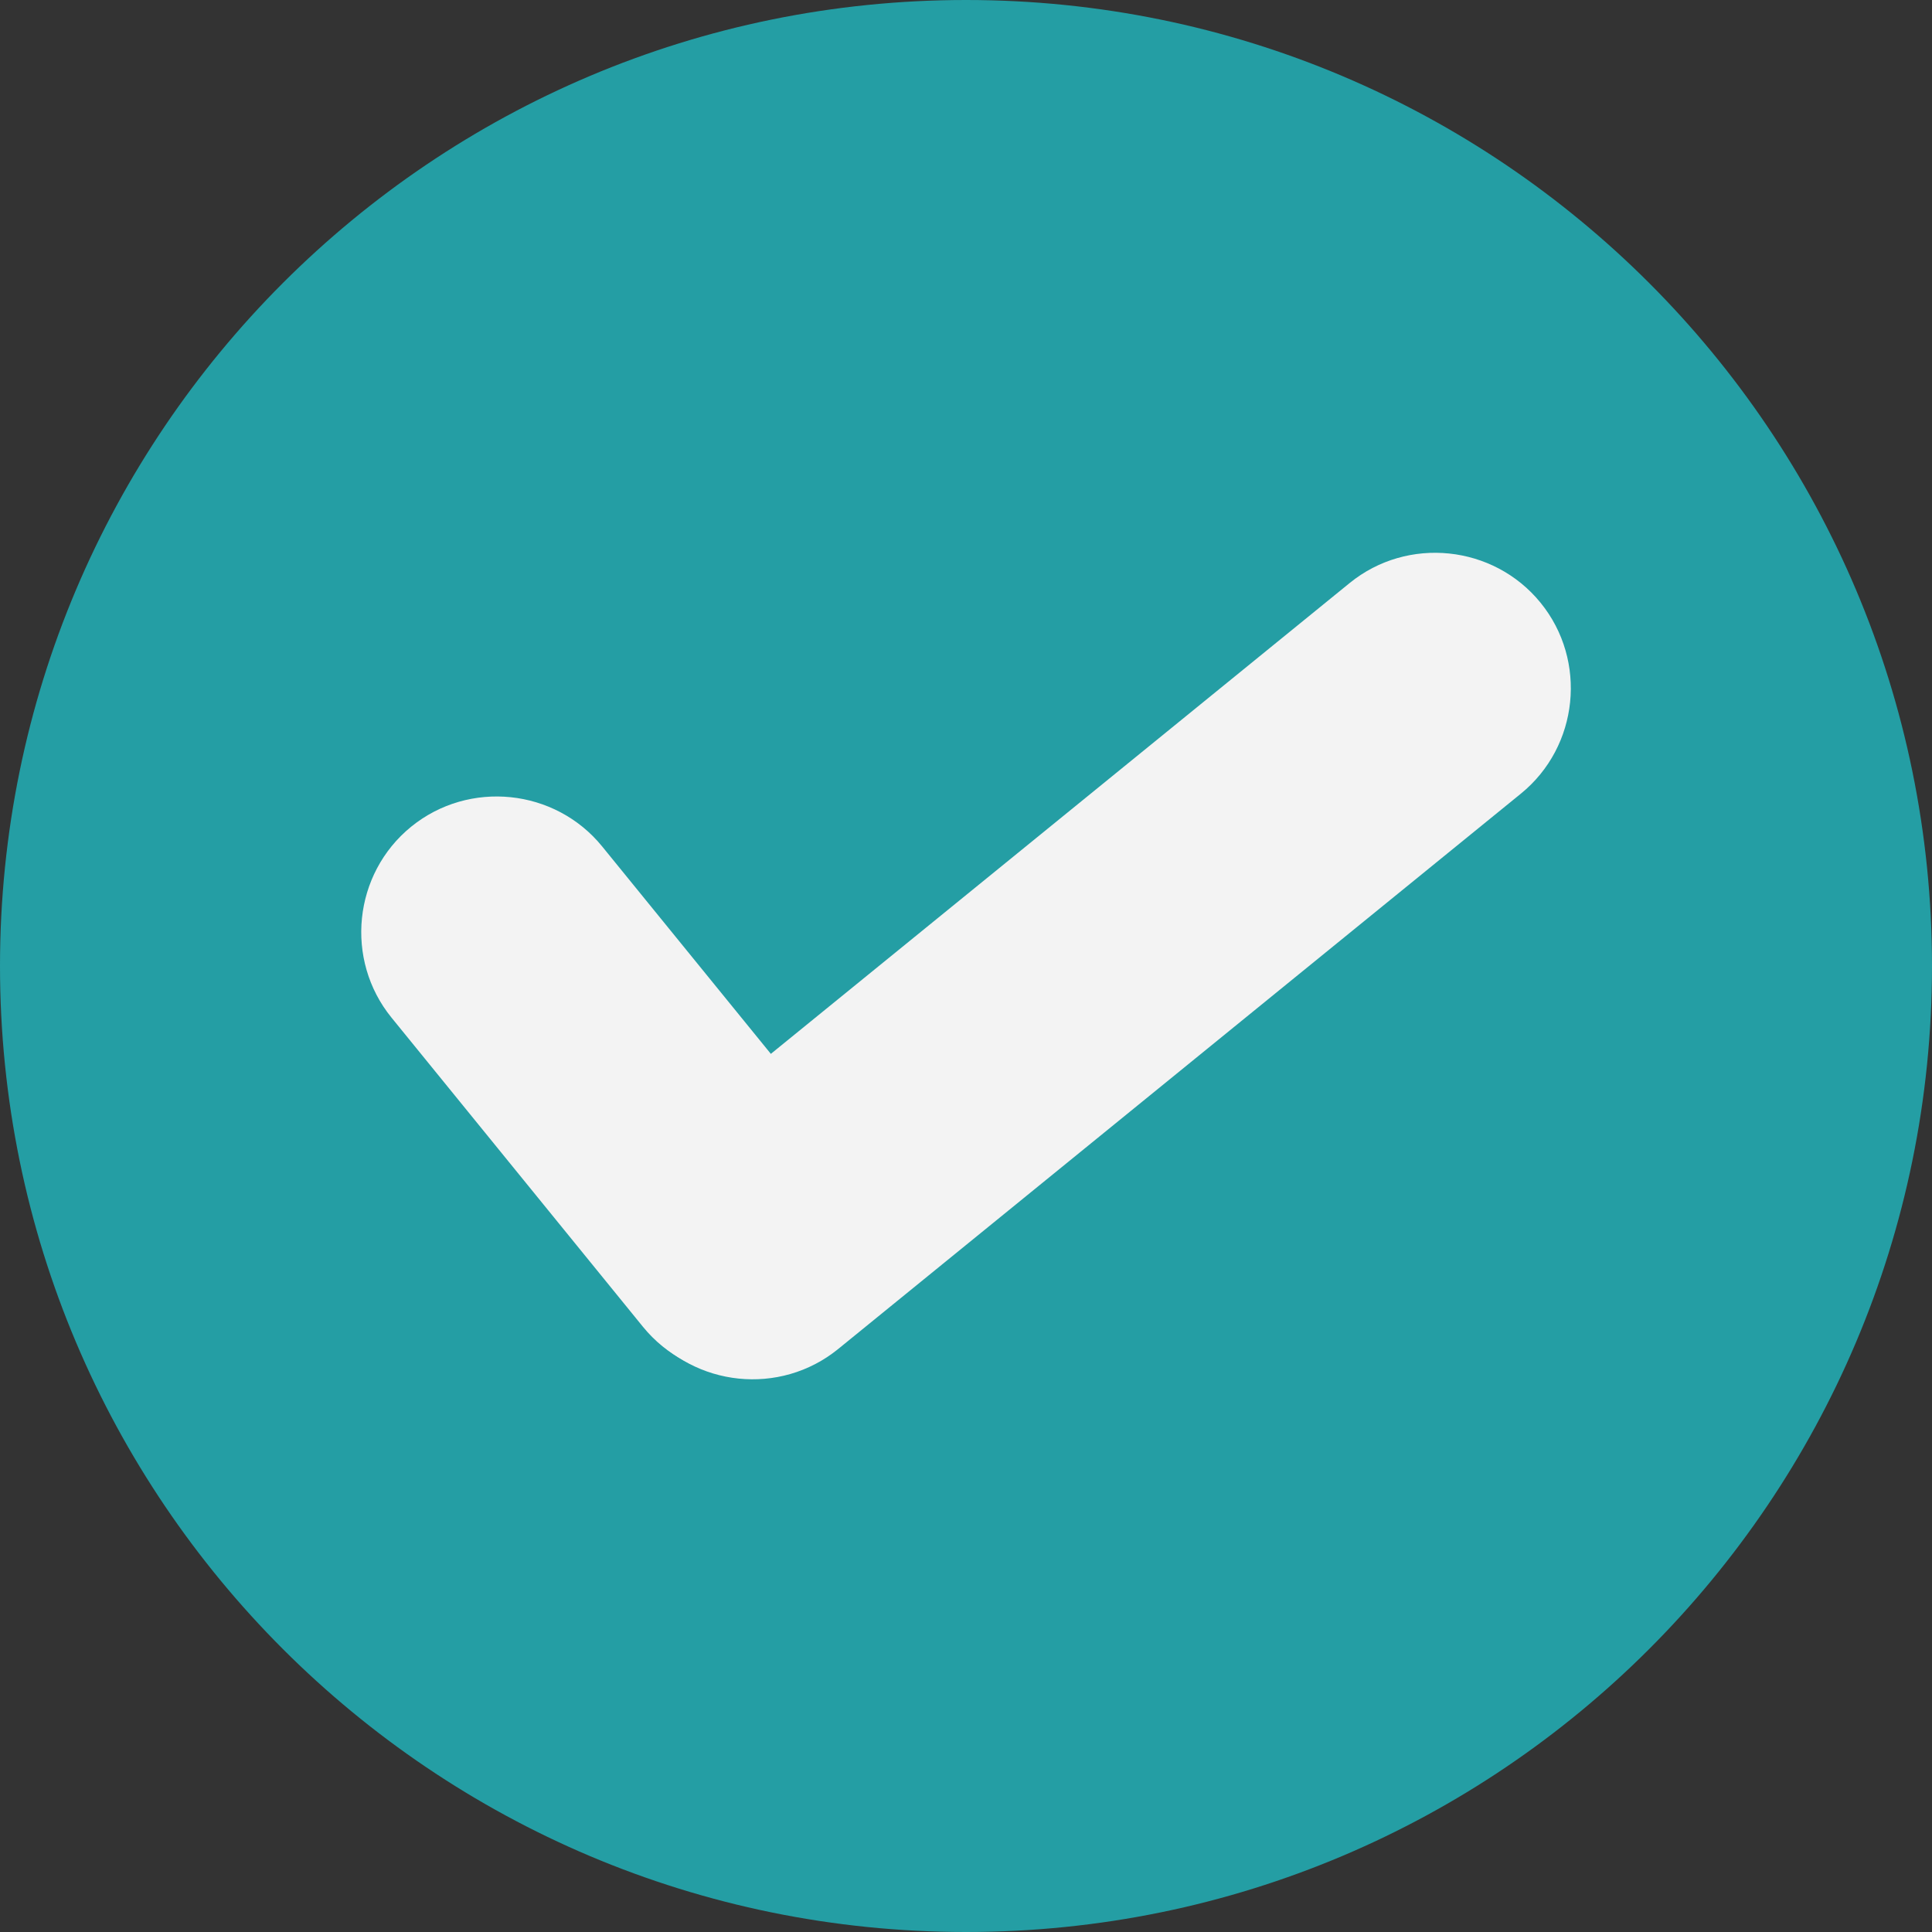 <?xml version="1.0" encoding="UTF-8" standalone="no"?><svg xmlns="http://www.w3.org/2000/svg" xmlns:xlink="http://www.w3.org/1999/xlink" clip-rule="evenodd" fill="#000000" fill-rule="evenodd" height="19717" image-rendering="optimizeQuality" preserveAspectRatio="xMidYMid meet" shape-rendering="geometricPrecision" text-rendering="geometricPrecision" version="1" viewBox="652.0 652.0 19717.0 19717.0" width="19717" zoomAndPan="magnify"><rect x="652.0" y="652.0" width="19717.0" height="19717.0" fill="#333333" stroke="none"/><g><g><g><g id="change1_1"><path d="M652 10511c0,-5445 4414,-9859 9859,-9859 5445,0 9858,4414 9858,9859 0,5445 -4413,9858 -9858,9858 -5445,0 -9859,-4413 -9859,-9858z" fill="#249ea4"/></g><g id="change2_1"><path d="M7257 14219l0 0c-481,-591 -391,-1468 200,-1948l6969 -5669c590,-480 1467,-390 1948,201l0 0c481,591 390,1468 -200,1948l-6969 5669c-591,480 -1467,390 -1948,-201z" fill="#f3f3f3"/></g><g id="change2_2"><path d="M4848 9089l0 0c591,-480 1468,-390 1949,201l2566 3155c481,590 390,1467 -201,1948l0 0c-591,481 -1467,390 -1948,-200l-2566 -3155c-481,-591 -391,-1468 200,-1949z" fill="#f3f3f3"/></g></g><path d="M0 0H21022V21022H0z" fill="none"/></g></g></svg>